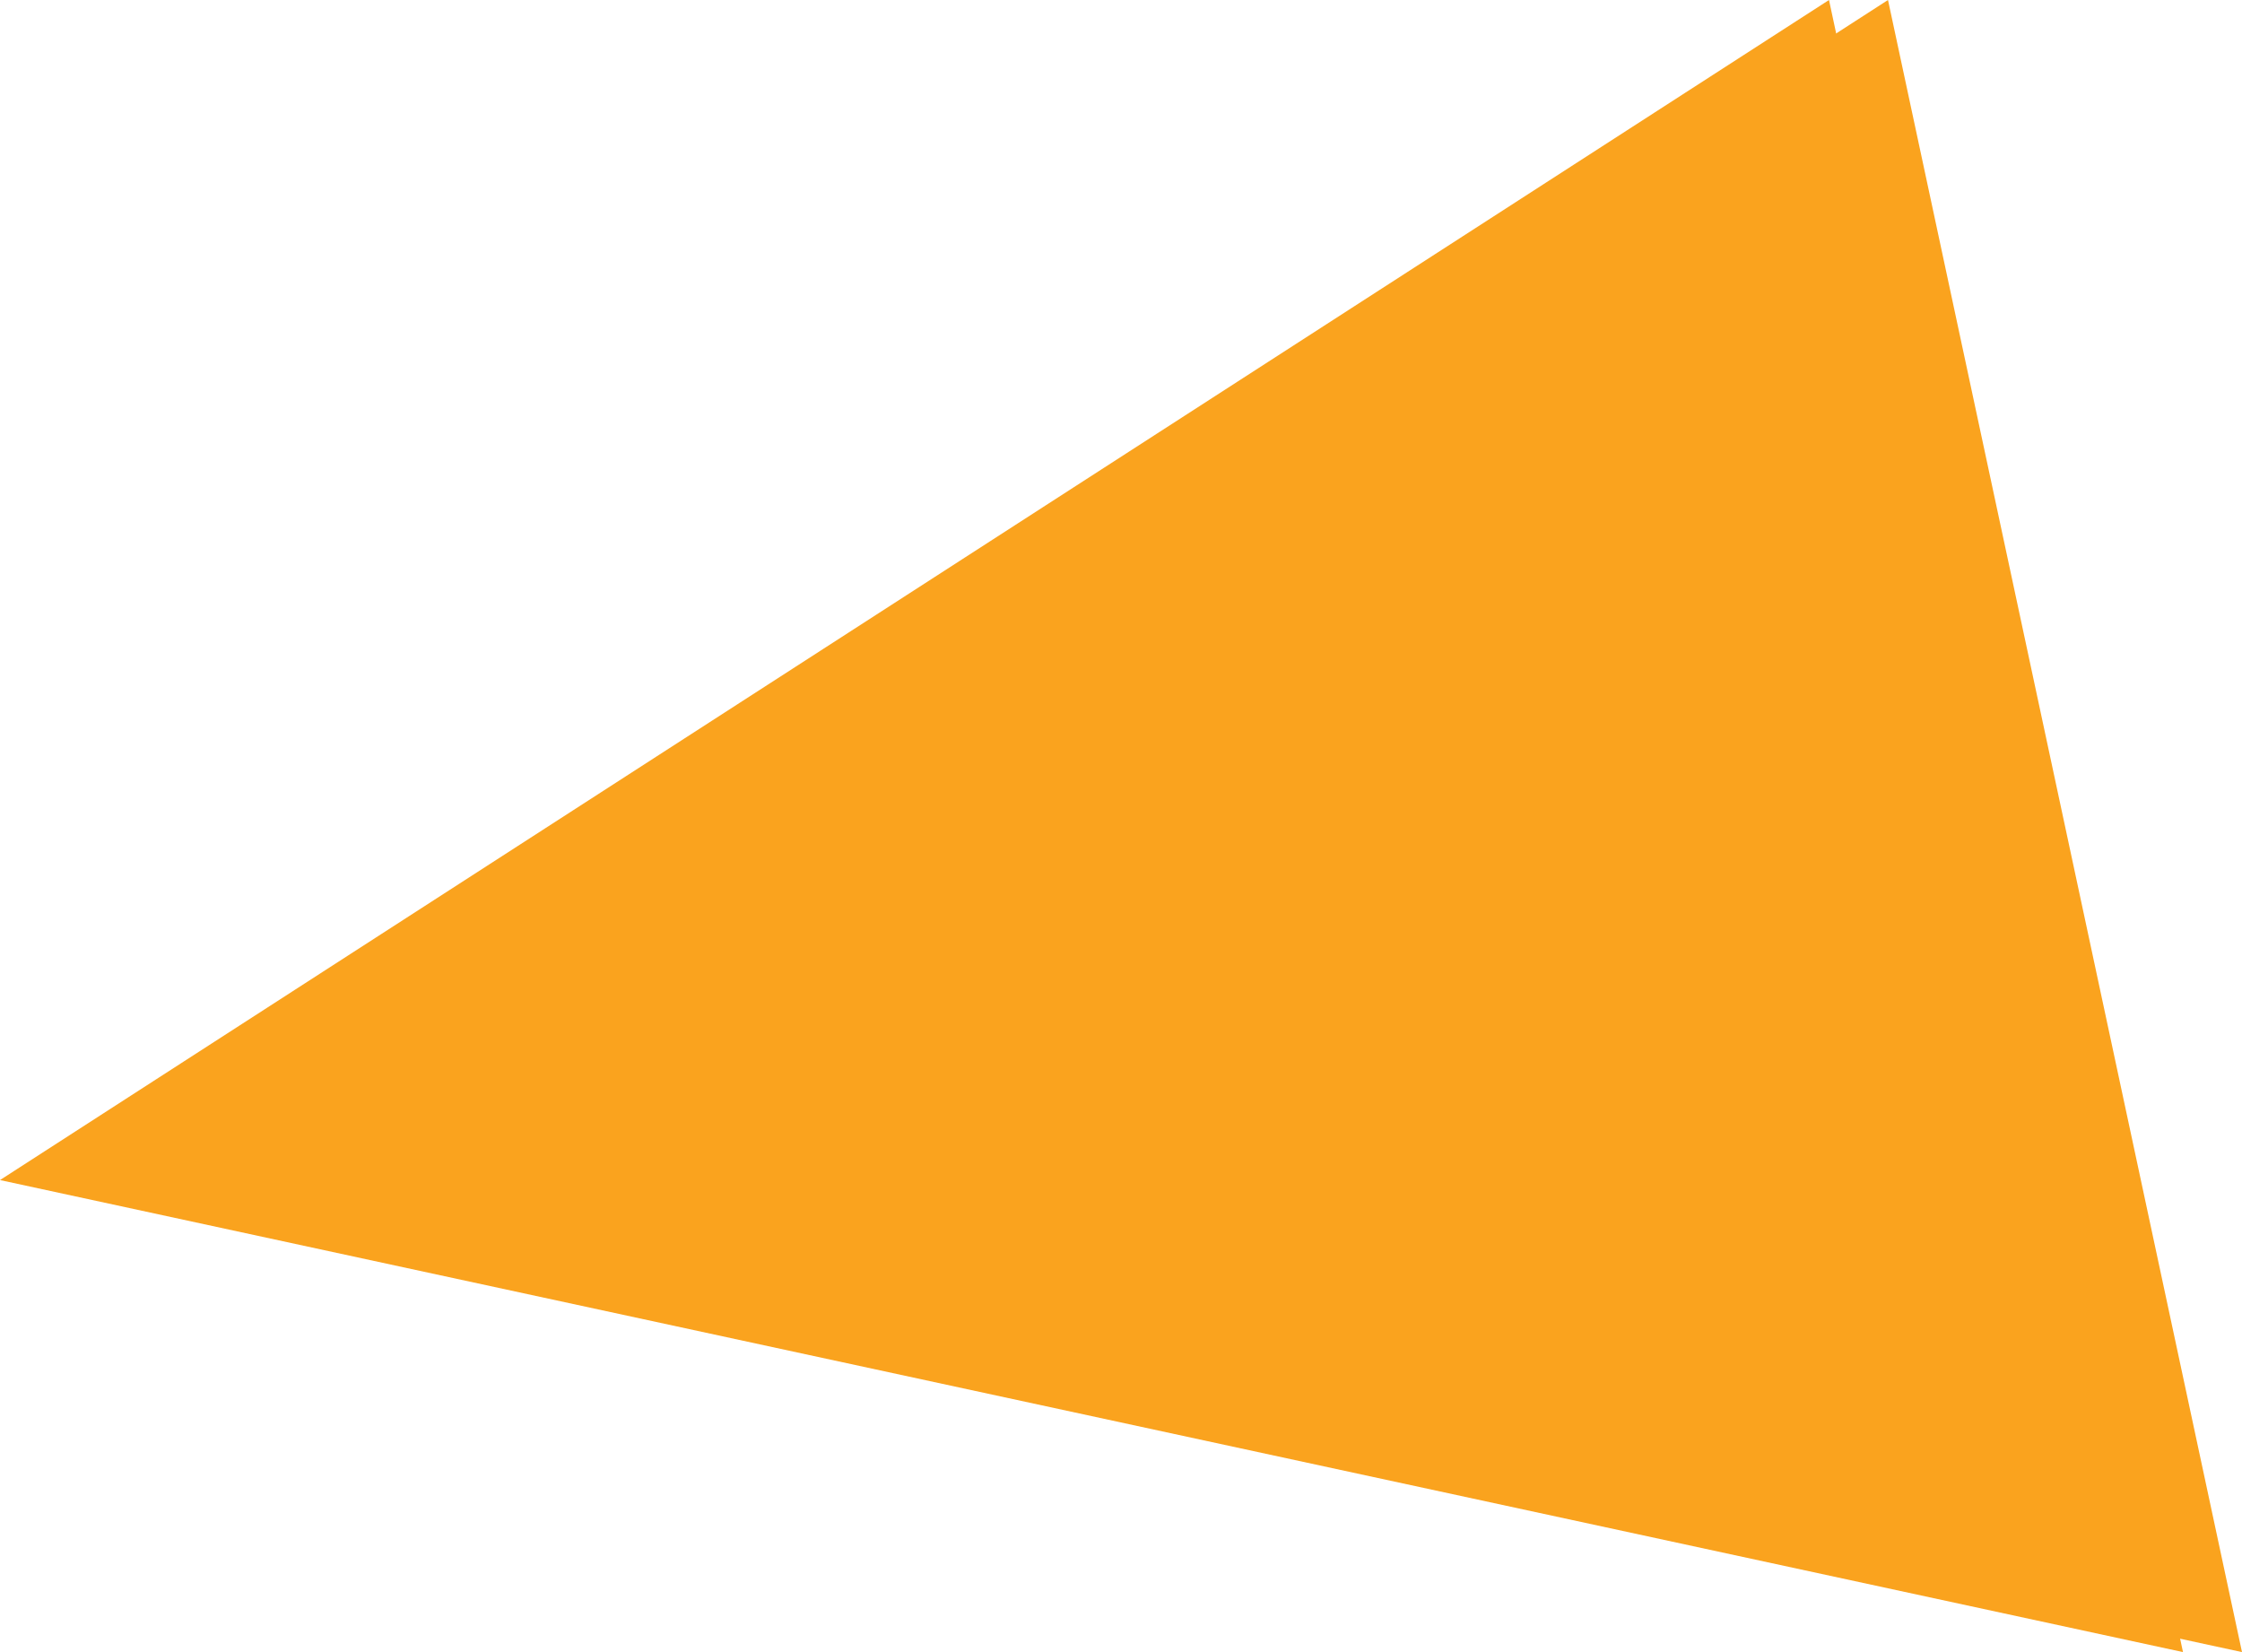 <?xml version="1.0" encoding="utf-8"?>
<!-- Generator: Adobe Illustrator 26.0.0, SVG Export Plug-In . SVG Version: 6.00 Build 0)  -->
<svg version="1.1" id="レイヤー_1" xmlns="http://www.w3.org/2000/svg" xmlns:xlink="http://www.w3.org/1999/xlink" x="0px"
	 y="0px" width="38px" height="28px" viewBox="0 0 38 28" enable-background="new 0 0 38 28" xml:space="preserve">
<polygon fill="#FAA31E" points="38,28 1,20 32,0 "/>
<polygon fill="#FAA31E" points="37,28 0,20 31,0 "/>
</svg>
